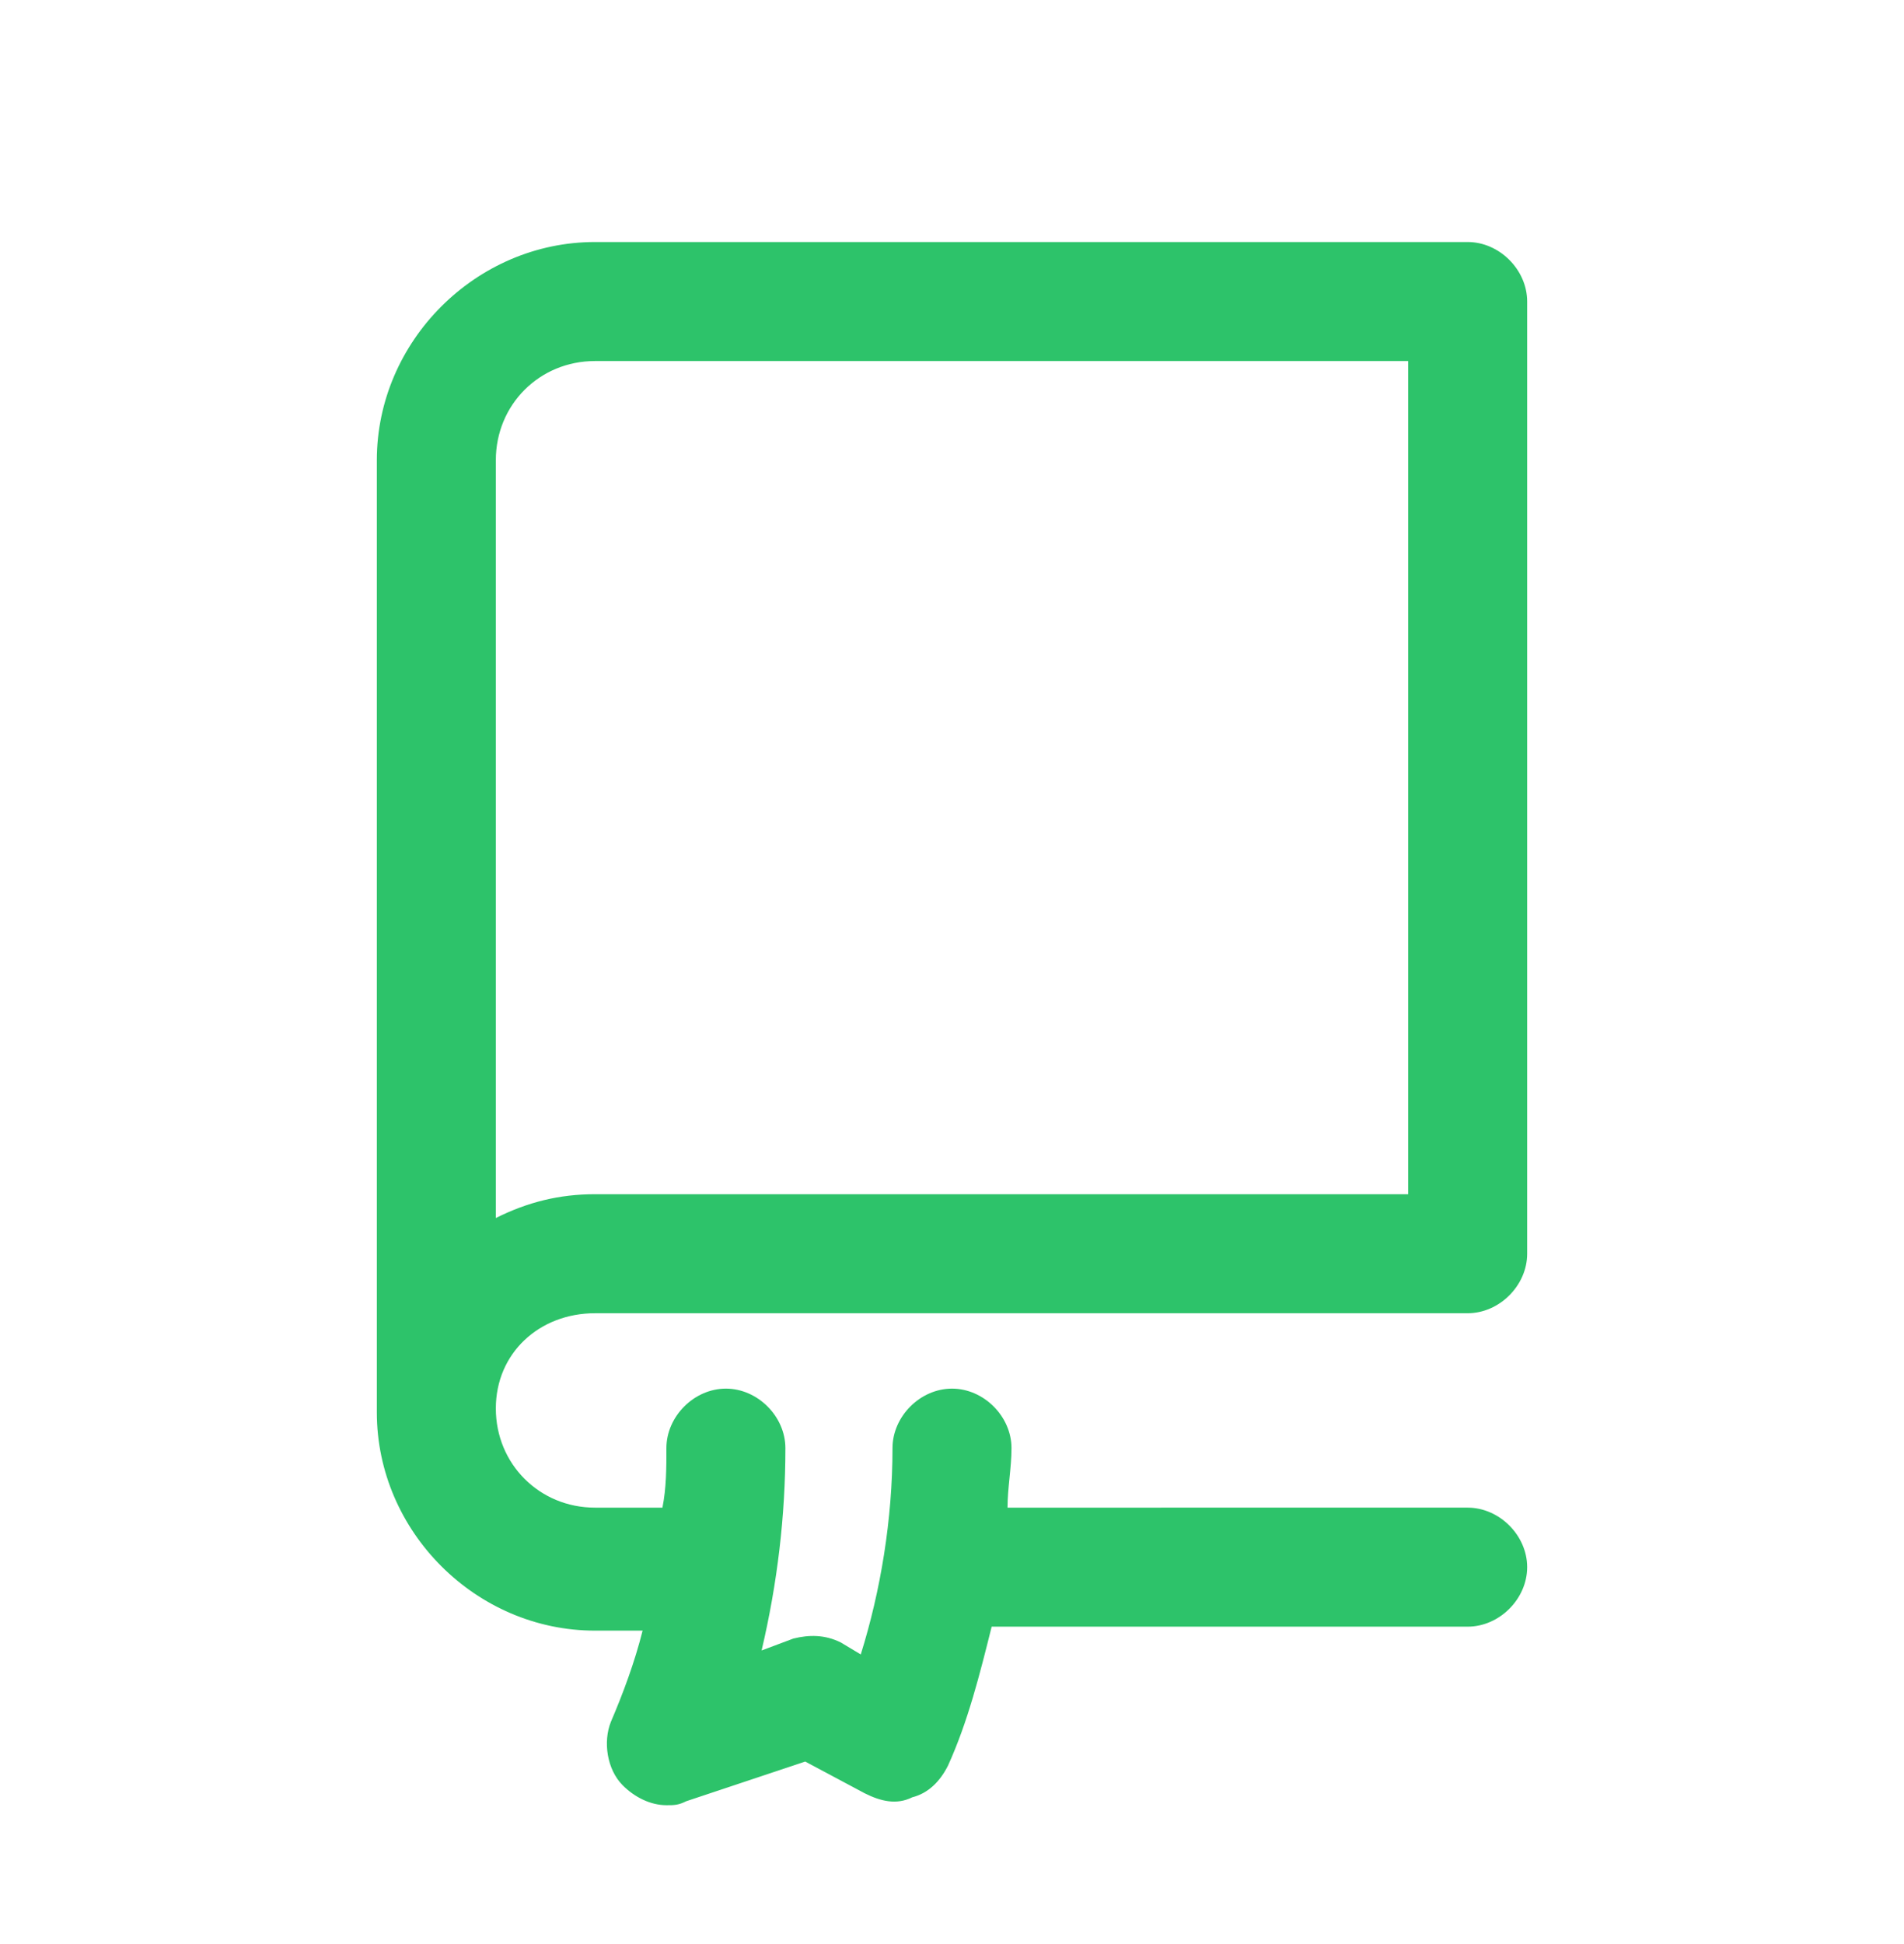 <?xml version="1.0" encoding="UTF-8"?>
<!-- Generator: Adobe Illustrator 26.3.1, SVG Export Plug-In . SVG Version: 6.00 Build 0)  -->
<svg xmlns="http://www.w3.org/2000/svg" xmlns:xlink="http://www.w3.org/1999/xlink" id="Layer_1" x="0px" y="0px" viewBox="0 0 48 49" style="enable-background:new 0 0 48 49;" xml:space="preserve" fill="#2dc36a" data-library="gosweb_dou" data-icon="metodicheskie_materialy" data-color="#2dc36a">
<path class="st0" d="M15,33.1h22c0.8,0,1.5-0.7,1.5-1.5v-24c0-0.8-0.7-1.5-1.5-1.5H15c-3,0-5.5,2.5-5.5,5.5v24c0,3,2.5,5.5,5.5,5.5  h1.2c-0.2,0.8-0.5,1.6-0.8,2.3c-0.2,0.5-0.1,1.2,0.3,1.6c0.3,0.3,0.7,0.5,1.1,0.5c0.2,0,0.3,0,0.5-0.1l3-1l1.5,0.8  c0.4,0.2,0.8,0.3,1.2,0.1c0.4-0.1,0.7-0.4,0.9-0.8c0.5-1.1,0.8-2.3,1.1-3.5h12c0.8,0,1.5-0.7,1.5-1.5s-0.7-1.5-1.5-1.5H25.4  c0-0.5,0.1-1,0.1-1.5c0-0.8-0.7-1.5-1.5-1.5s-1.5,0.7-1.5,1.5c0,1.8-0.3,3.6-0.8,5.2l-0.5-0.3c-0.4-0.2-0.8-0.2-1.2-0.1l-0.8,0.3  c0.4-1.7,0.6-3.4,0.6-5.1c0-0.8-0.7-1.5-1.5-1.5s-1.5,0.7-1.5,1.5c0,0.5,0,1-0.1,1.5H15c-1.4,0-2.5-1.1-2.5-2.5S13.6,33.1,15,33.1z   M12.5,11.6c0-1.4,1.1-2.5,2.5-2.5h20.5v21H15c-0.9,0-1.7,0.2-2.5,0.6V11.6z"></path>
</svg>
